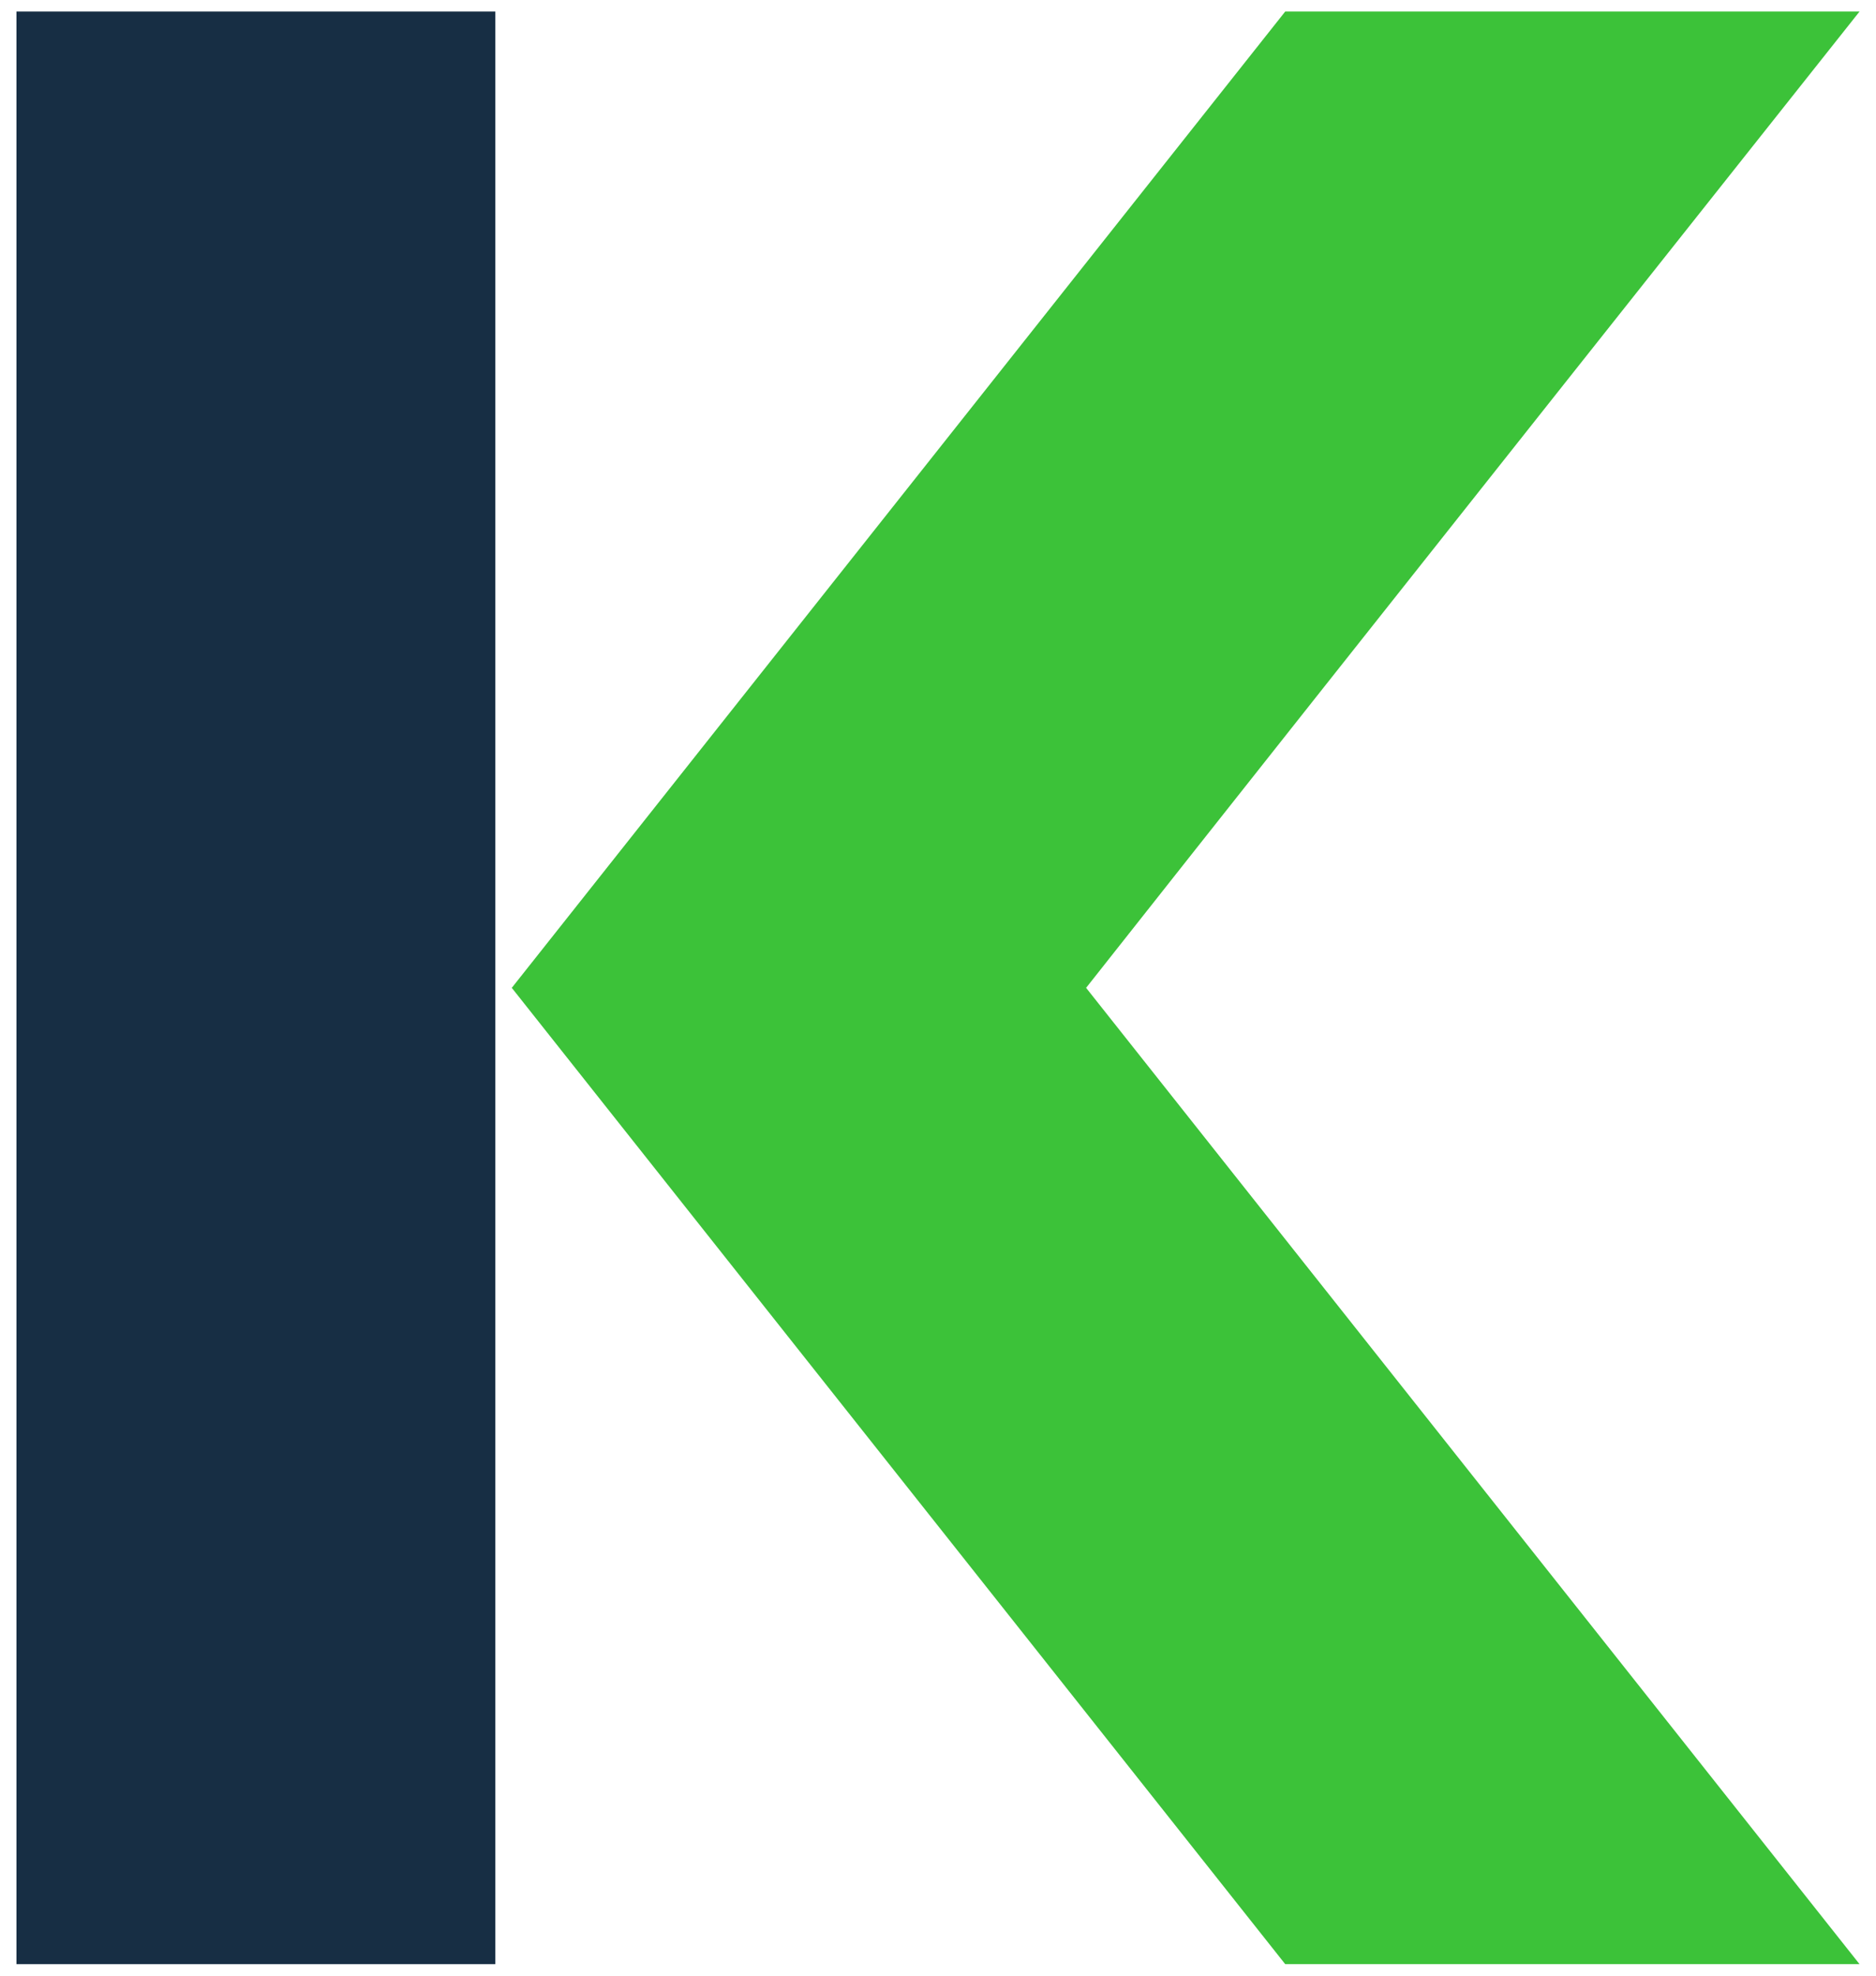 <svg xmlns="http://www.w3.org/2000/svg" viewBox="0 0 114 120" width="114" height="120"><title>Group 1018-svg</title><style>		.s0 { fill: #3cc239 } 		.s1 { fill: #172e44 } 	</style><path id="Layer" class="s0" d="m78.1 0.7h34.9c0 0-31.6 39.8-47 59.3-13.8 11.1-34.9 0-34.9 0z"></path><path id="Layer" class="s0" d="m78.1 119.3h34.9l-47-59.3h-34.9z"></path><path id="Layer" class="s1" d="m30.1 0.7h-29.1v118.6h29.1z"></path></svg>